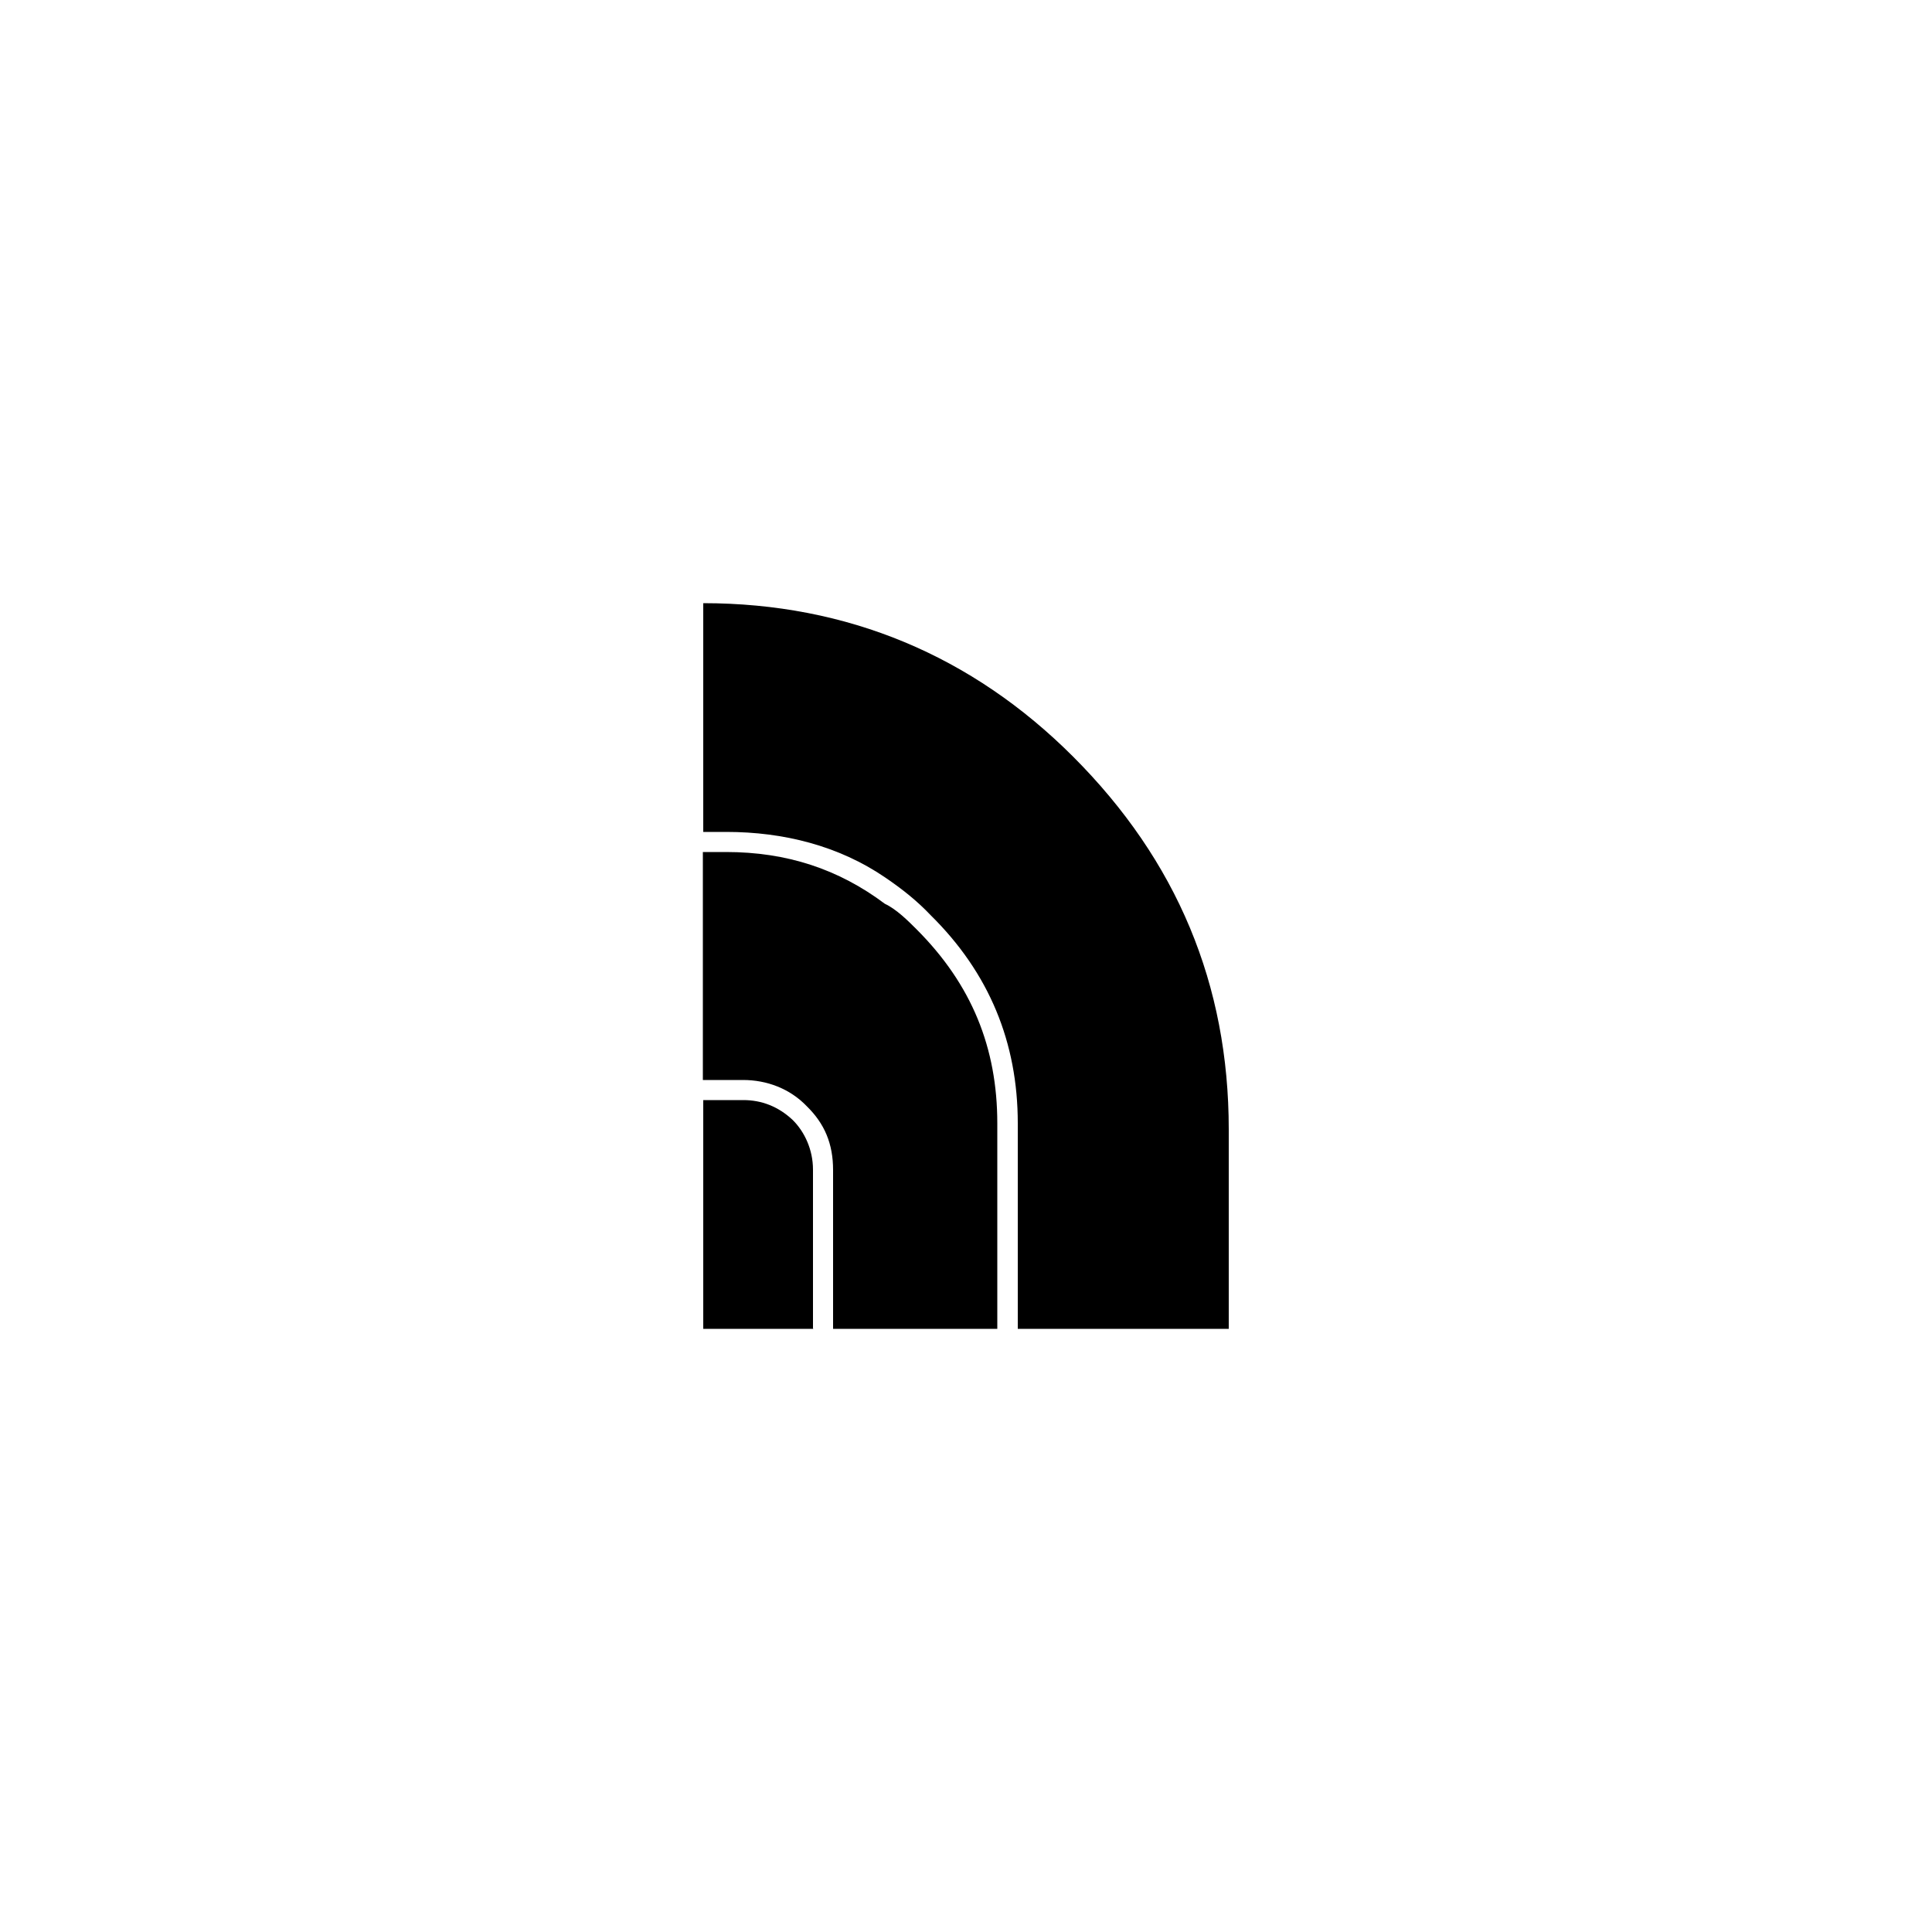 <?xml version="1.0" encoding="UTF-8"?>
<svg id="Sweater_C" xmlns="http://www.w3.org/2000/svg" version="1.1" viewBox="0 0 500 500">
  <!-- Generator: Adobe Illustrator 29.5.1, SVG Export Plug-In . SVG Version: 2.1.0 Build 141)  -->
  <defs>
    <style>
      .st0 {
        fill-rule: evenodd;
      }
    </style>
  </defs>
  <path class="st0" d="M182,156.1c37.3,0,69.6,13.6,95.7,39.7,26.9,26.9,40.3,59,40.3,96.5v51.6h-54.6v-53.2c0-20.9-7.4-38.9-22.5-53.8-3.6-3.8-7.4-6.8-11.8-9.8-12-8.2-26.3-11.8-41.1-11.8h-6v-59.2h0Z"/>
  <path class="st0" d="M258.2,343.9h-42.6v-41.1c0-6.8-2.2-12-6.8-16.5-4.4-4.6-10.4-6.8-16.5-6.8h-10.4v-59h6c15.7,0,29.1,4.4,41.1,13.4,3,1.4,6,4.4,8.2,6.6,14.3,14.3,20.9,30.7,20.9,50.2v53.2Z"/>
  <path class="st0" d="M210.5,343.9h-28.5v-59.2h10.4c4.6,0,9,1.6,12.8,5.2,3,3,5.2,7.6,5.2,12.8v41.1Z"/>
</svg>